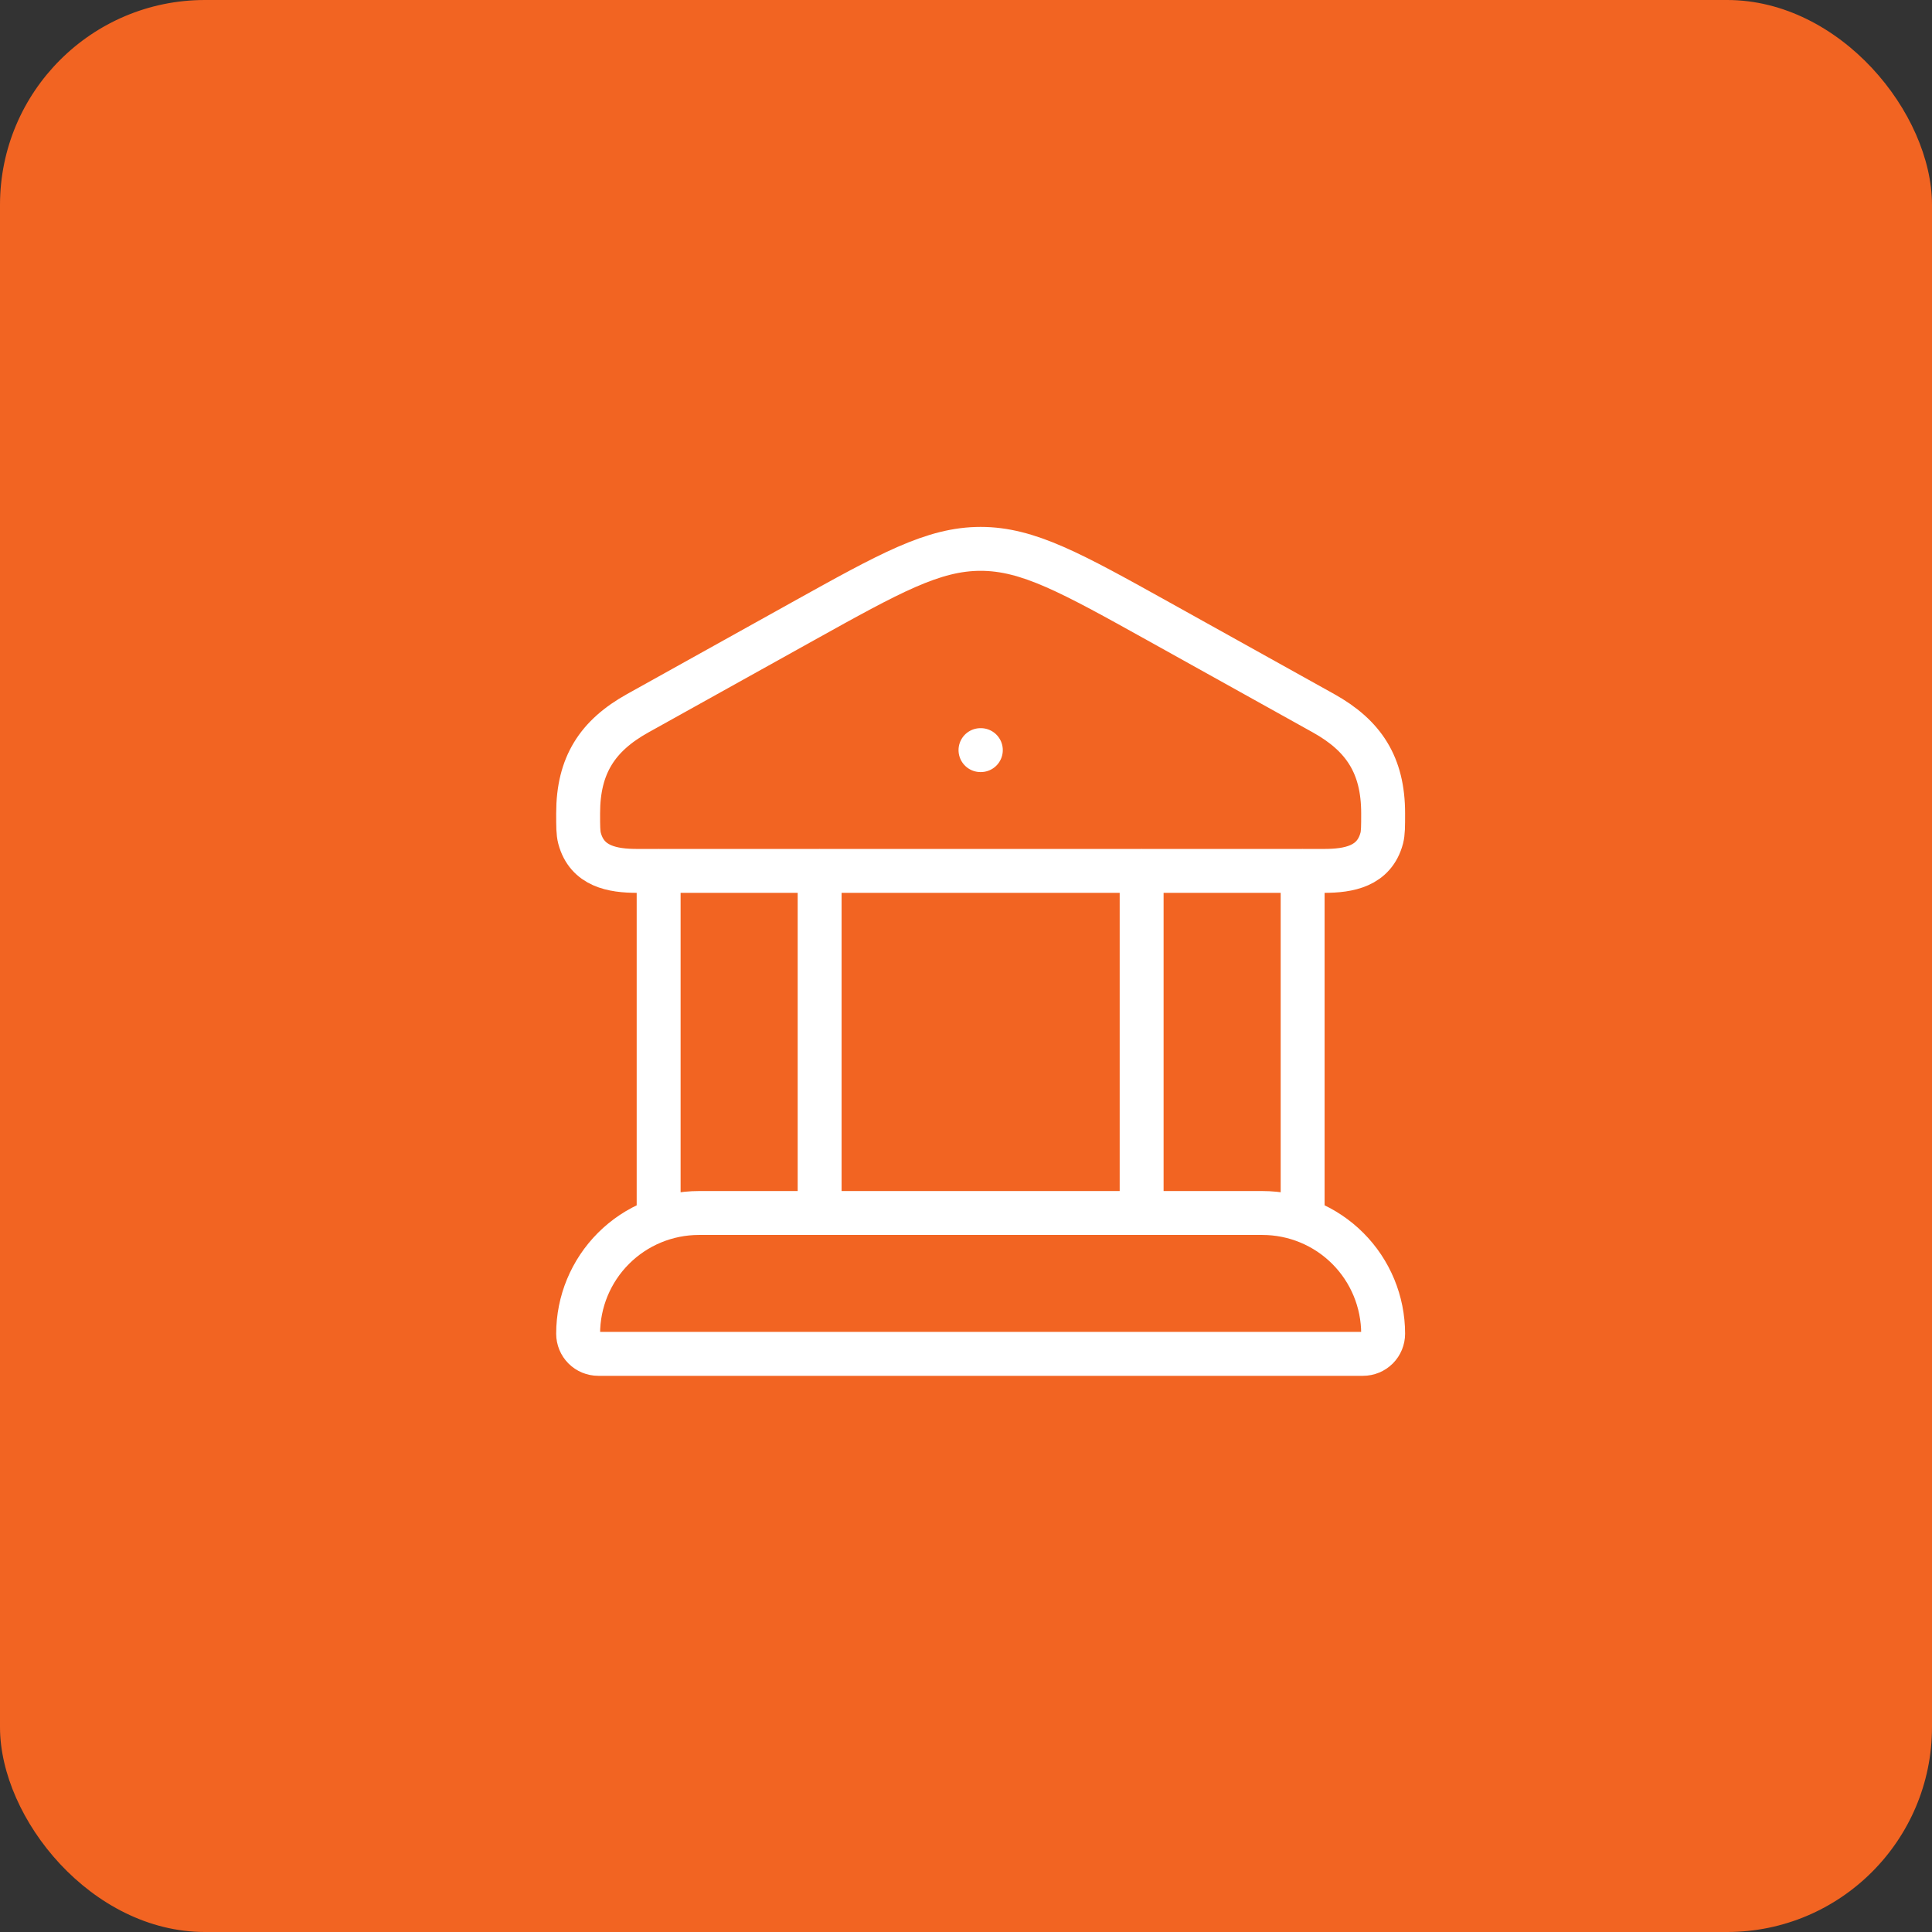 <svg width="66" height="66" viewBox="0 0 66 66" fill="none" xmlns="http://www.w3.org/2000/svg">
<rect x="0" y="0" width="66" height="66" fill="#333333" stroke="none"/>
<rect width="66" height="66" rx="7" fill="#F26422"/>
<path d="M33.495 25.625H33.507M22.5 29.75V41.438M28 29.75V41.438M39 29.75V41.438M44.5 29.75V41.438M19.75 27.784C19.75 26.138 20.413 25.13 21.785 24.366L27.436 21.221C30.397 19.575 31.878 18.75 33.5 18.75C35.123 18.75 36.603 19.575 39.564 21.221L45.215 24.366C46.586 25.13 47.25 26.138 47.25 27.784C47.25 28.229 47.25 28.453 47.202 28.636C46.946 29.599 46.073 29.751 45.23 29.751H21.77C20.927 29.751 20.055 29.6 19.798 28.636C19.75 28.452 19.75 28.229 19.75 27.784ZM43.125 41.438H23.875C22.781 41.438 21.732 41.872 20.958 42.646C20.185 43.419 19.75 44.468 19.75 45.562C19.75 45.745 19.822 45.92 19.951 46.049C20.08 46.178 20.255 46.25 20.438 46.25H46.562C46.745 46.25 46.92 46.178 47.049 46.049C47.178 45.92 47.25 45.745 47.25 45.562C47.25 44.468 46.815 43.419 46.042 42.646C45.268 41.872 44.219 41.438 43.125 41.438Z" stroke="white" stroke-width="1.5" stroke-linecap="round" stroke-linejoin="round"/>
</svg>

